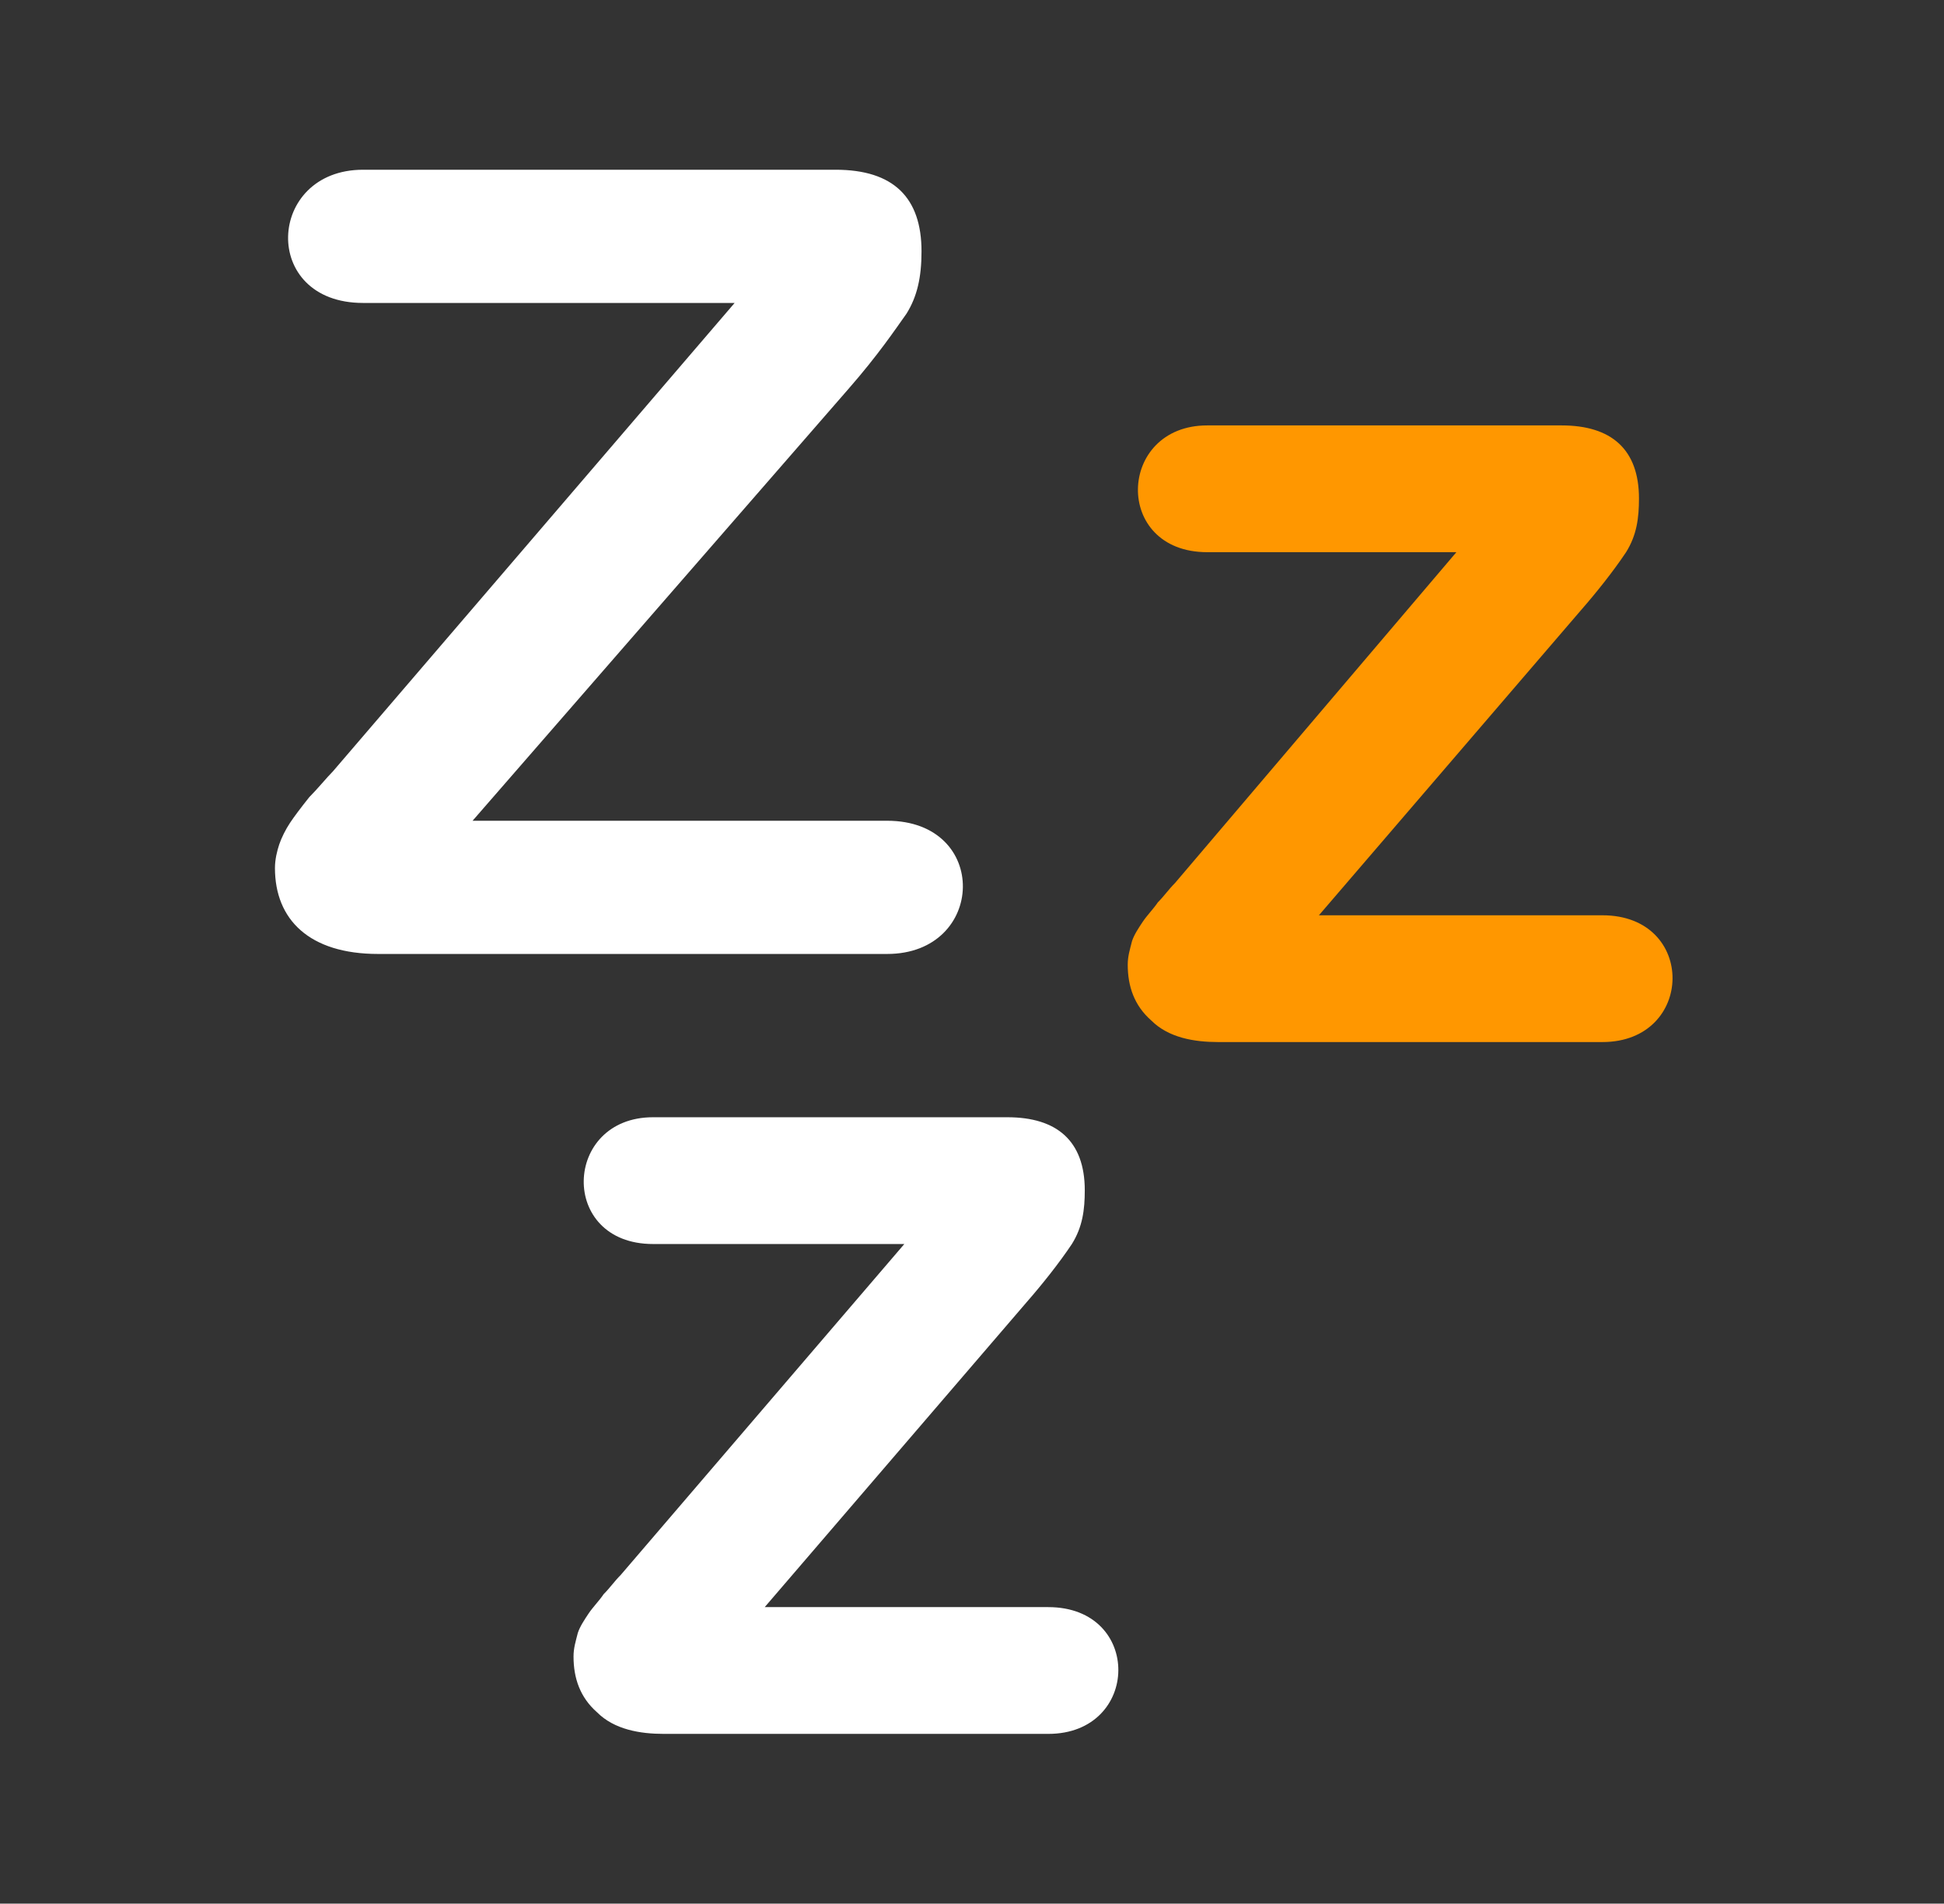 <?xml version="1.0" encoding="UTF-8"?>
<!-- Generator: Adobe Illustrator 28.0.0, SVG Export Plug-In . SVG Version: 6.00 Build 0)  -->
<svg xmlns="http://www.w3.org/2000/svg" xmlns:xlink="http://www.w3.org/1999/xlink" version="1.1" id="Icon-GeneralDentistry" x="0px" y="0px" viewBox="0 0 90.5 88.6" style="enable-background:new 0 0 90.5 88.6;" xml:space="preserve">
<rect x="0" y="0" width="90.5" height="88.6" fill="#333333" stroke="none"/>
<style type="text/css">
	.st0{fill-rule:evenodd;clip-rule:evenodd;fill:#FFFFFF;}
	.st1{fill-rule:evenodd;clip-rule:evenodd;fill:#FF9700;}
</style>
<path class="st0" d="M15.5,35.9l18.7-21.8H16.9c-4.8,0-4.5-6.2,0-6.2h22c2.7,0,4,1.3,4,3.8c0,1.2-0.2,2.1-0.7,2.9  c-0.5,0.7-1.3,1.9-2.7,3.5L22,38.2h19.3c4.8,0,4.6,6.2,0,6.2H17.6c-1.6,0-2.8-0.4-3.6-1.1c-0.8-0.7-1.2-1.7-1.2-2.9  c0-0.4,0.1-0.8,0.2-1.1c0.1-0.3,0.3-0.7,0.5-1s0.5-0.7,0.9-1.2C14.8,36.7,15.2,36.2,15.5,35.9L15.5,35.9z"></path>
<path class="st1" d="M67.8,25.7H56.2c-4.4,0-4.2-5.9,0-5.9h16.5c2.3,0,3.6,1.1,3.6,3.4c0,0.9-0.1,1.7-0.6,2.5  c-0.6,0.9-1.4,1.9-2.1,2.7L61.4,42.6h13.2c4.4,0,4.3,5.9,0,5.9H56.7c-1.1,0-2.3-0.2-3.1-1c-0.8-0.7-1.1-1.6-1.1-2.6  c0-0.4,0.1-0.7,0.2-1.1l0,0c0.1-0.3,0.3-0.6,0.5-0.9l0,0c0.2-0.3,0.5-0.6,0.7-0.9c0.3-0.3,0.5-0.6,0.8-0.9L67.8,25.7z"></path>
<path class="st0" d="M42.1,57.9H30.4c-4.4,0-4.2-5.9,0-5.9h16.5c2.3,0,3.6,1.1,3.6,3.4c0,0.9-0.1,1.7-0.6,2.5  c-0.6,0.9-1.4,1.9-2.1,2.7L35.6,74.8h13.2c4.4,0,4.3,5.9,0,5.9H30.9c-1.1,0-2.3-0.2-3.1-1c-0.8-0.7-1.1-1.6-1.1-2.6  c0-0.4,0.1-0.7,0.2-1.1l0,0c0.1-0.3,0.3-0.6,0.5-0.9l0,0c0.2-0.3,0.5-0.6,0.7-0.9c0.3-0.3,0.5-0.6,0.8-0.9L42.1,57.9L42.1,57.9z"></path>
</svg>
